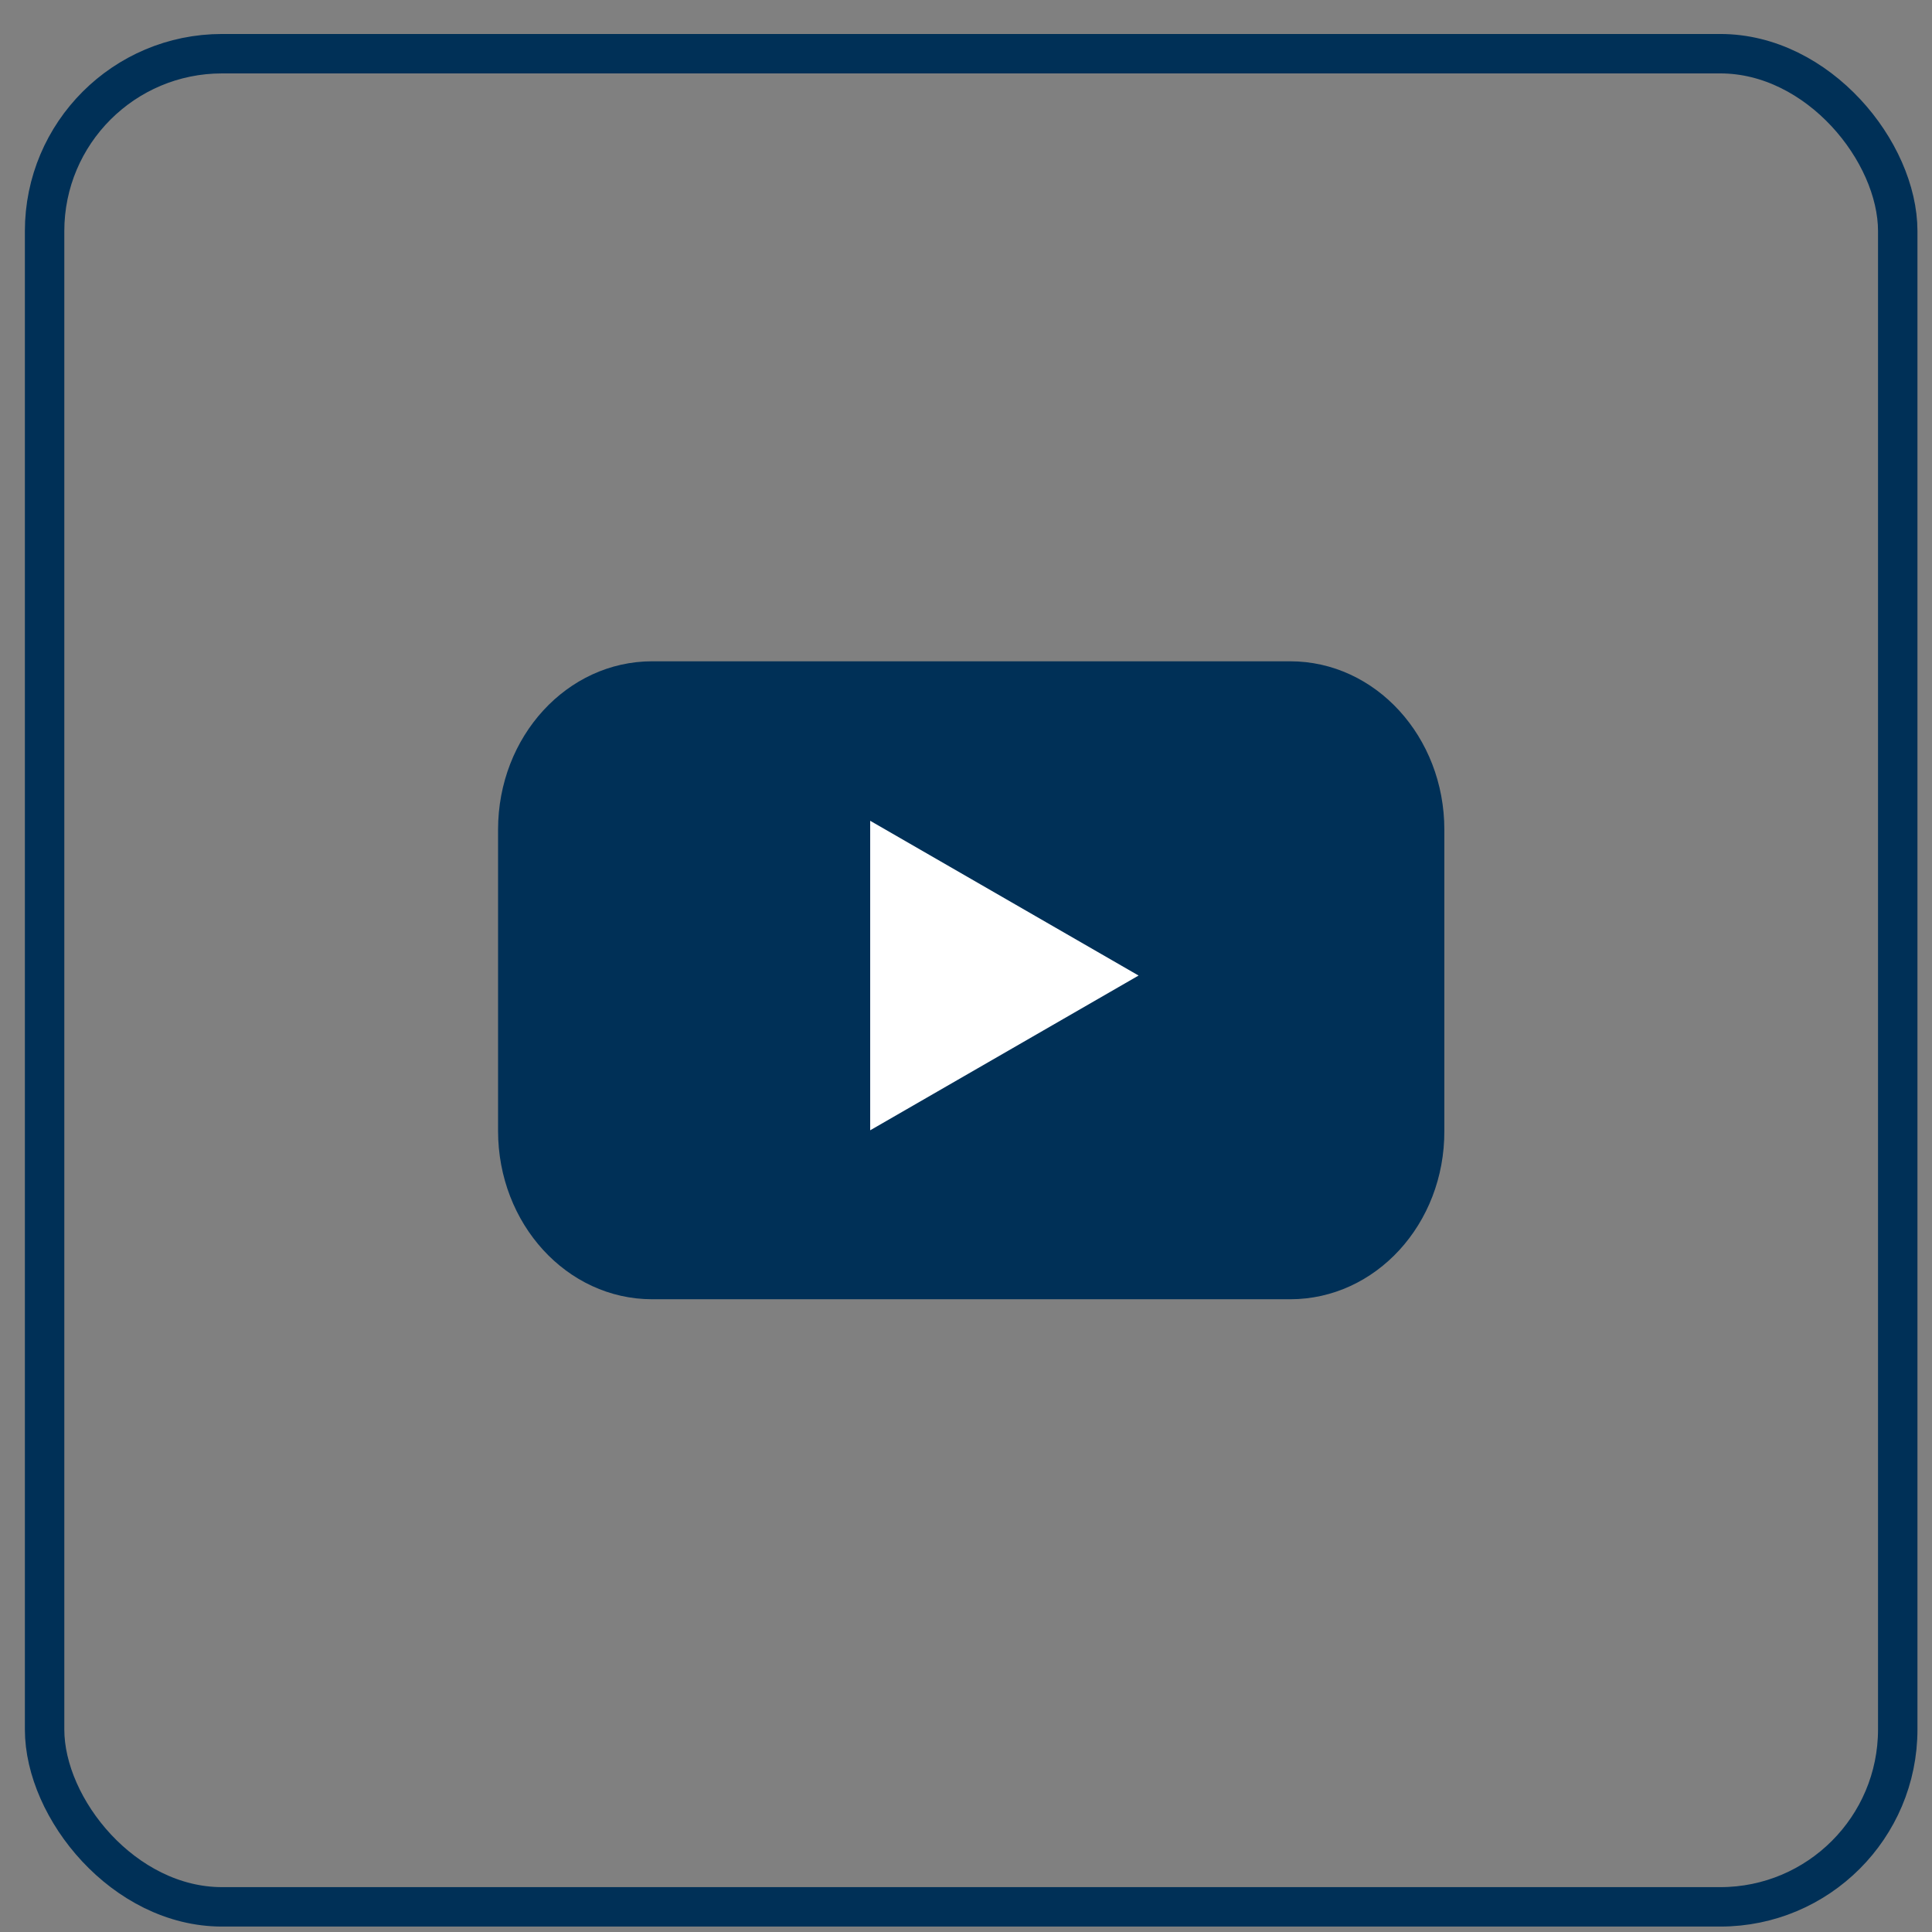 <svg width="49" height="49" viewBox="0 0 49 49" fill="none" xmlns="http://www.w3.org/2000/svg">
<rect x="0" y="0" width="49" height="49" fill="#808080" stroke="none"/>
<rect x="1.131" y="1.362" width="47" height="47" rx="4.5" stroke="#003057"/>
<path d="M32.722 32.952H16.541C14.376 32.952 12.632 31.037 12.632 28.682V21.042C12.632 18.677 14.385 16.772 16.541 16.772H32.722C34.887 16.772 36.632 18.687 36.632 21.042V28.682C36.64 31.047 34.887 32.952 32.722 32.952Z" fill="#003057"/>
<path d="M28.877 24.742L22.07 20.817V28.667L28.877 24.742Z" fill="white"/>
</svg>
